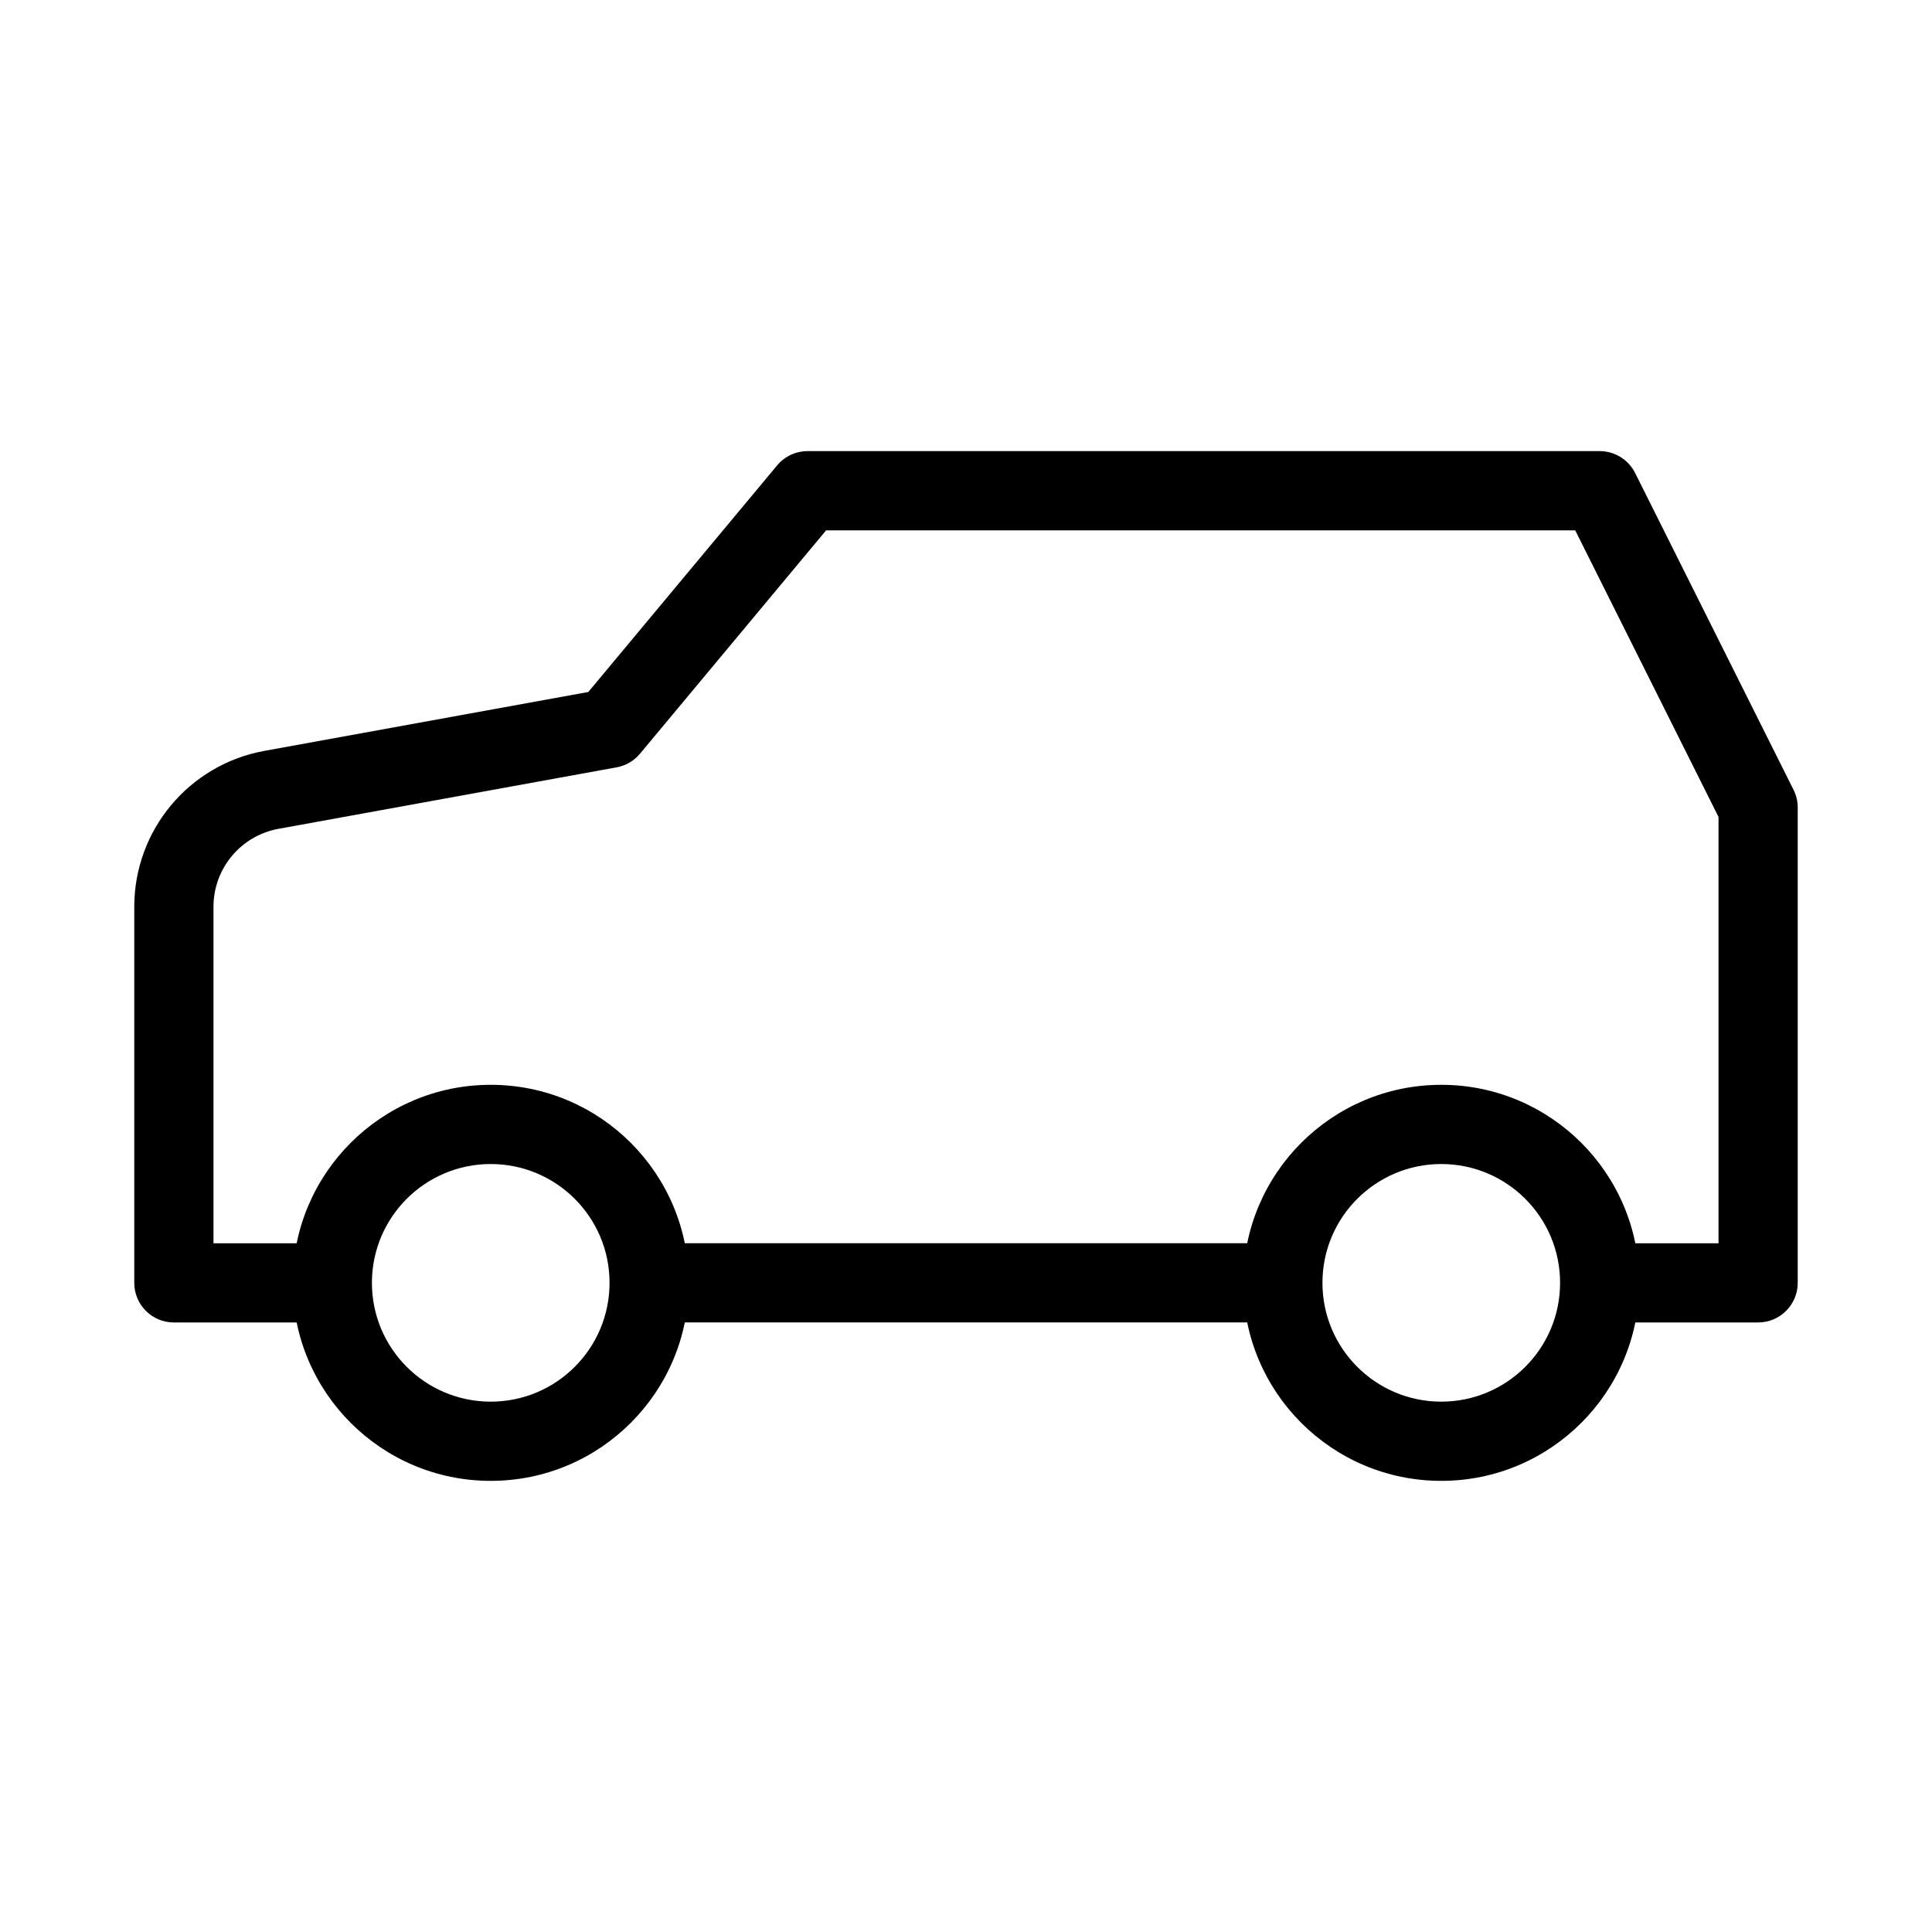<?xml version="1.0" encoding="UTF-8"?>
<!-- Uploaded to: ICON Repo, www.iconrepo.com, Generator: ICON Repo Mixer Tools -->
<svg fill="#000000" width="800px" height="800px" version="1.1" viewBox="144 144 512 512" xmlns="http://www.w3.org/2000/svg">
 <g fill-rule="evenodd">
  <path d="m349.95 267.33c1.996-2.394 4.949-3.777 8.066-3.777h209.92c3.977 0 7.609 2.246 9.391 5.801l41.984 83.969c0.727 1.457 1.105 3.066 1.105 4.695v125.95c0 5.797-4.699 10.496-10.496 10.496h-41.984v-20.988h31.488v-112.98l-37.973-75.949h-198.52l-49.332 59.199c-1.574 1.891-3.766 3.168-6.188 3.606l-89.598 16.293c-9.984 1.812-17.238 10.508-17.238 20.652v89.18h31.488v20.988h-41.984c-5.797 0-10.496-4.699-10.496-10.496v-99.672c0-20.289 14.512-37.676 34.473-41.305l85.855-15.613zm-33.918 206.14h167.93v20.988h-167.93z"/>
  <path d="m274.05 452.48c-17.391 0-31.488 14.098-31.488 31.484 0 17.391 14.098 31.488 31.488 31.488s31.488-14.098 31.488-31.488c0-17.387-14.098-31.484-31.488-31.484zm-52.48 31.484c0-28.98 23.496-52.477 52.48-52.477s52.48 23.496 52.48 52.477c0 28.984-23.496 52.48-52.48 52.48s-52.48-23.496-52.48-52.48z"/>
  <path d="m525.95 452.48c-17.387 0-31.488 14.098-31.488 31.484 0 17.391 14.102 31.488 31.488 31.488 17.391 0 31.488-14.098 31.488-31.488 0-17.387-14.098-31.484-31.488-31.484zm-52.477 31.484c0-28.98 23.496-52.477 52.477-52.477 28.984 0 52.48 23.496 52.48 52.477 0 28.984-23.496 52.48-52.48 52.48-28.98 0-52.477-23.496-52.477-52.48z"/>
 </g>
</svg>